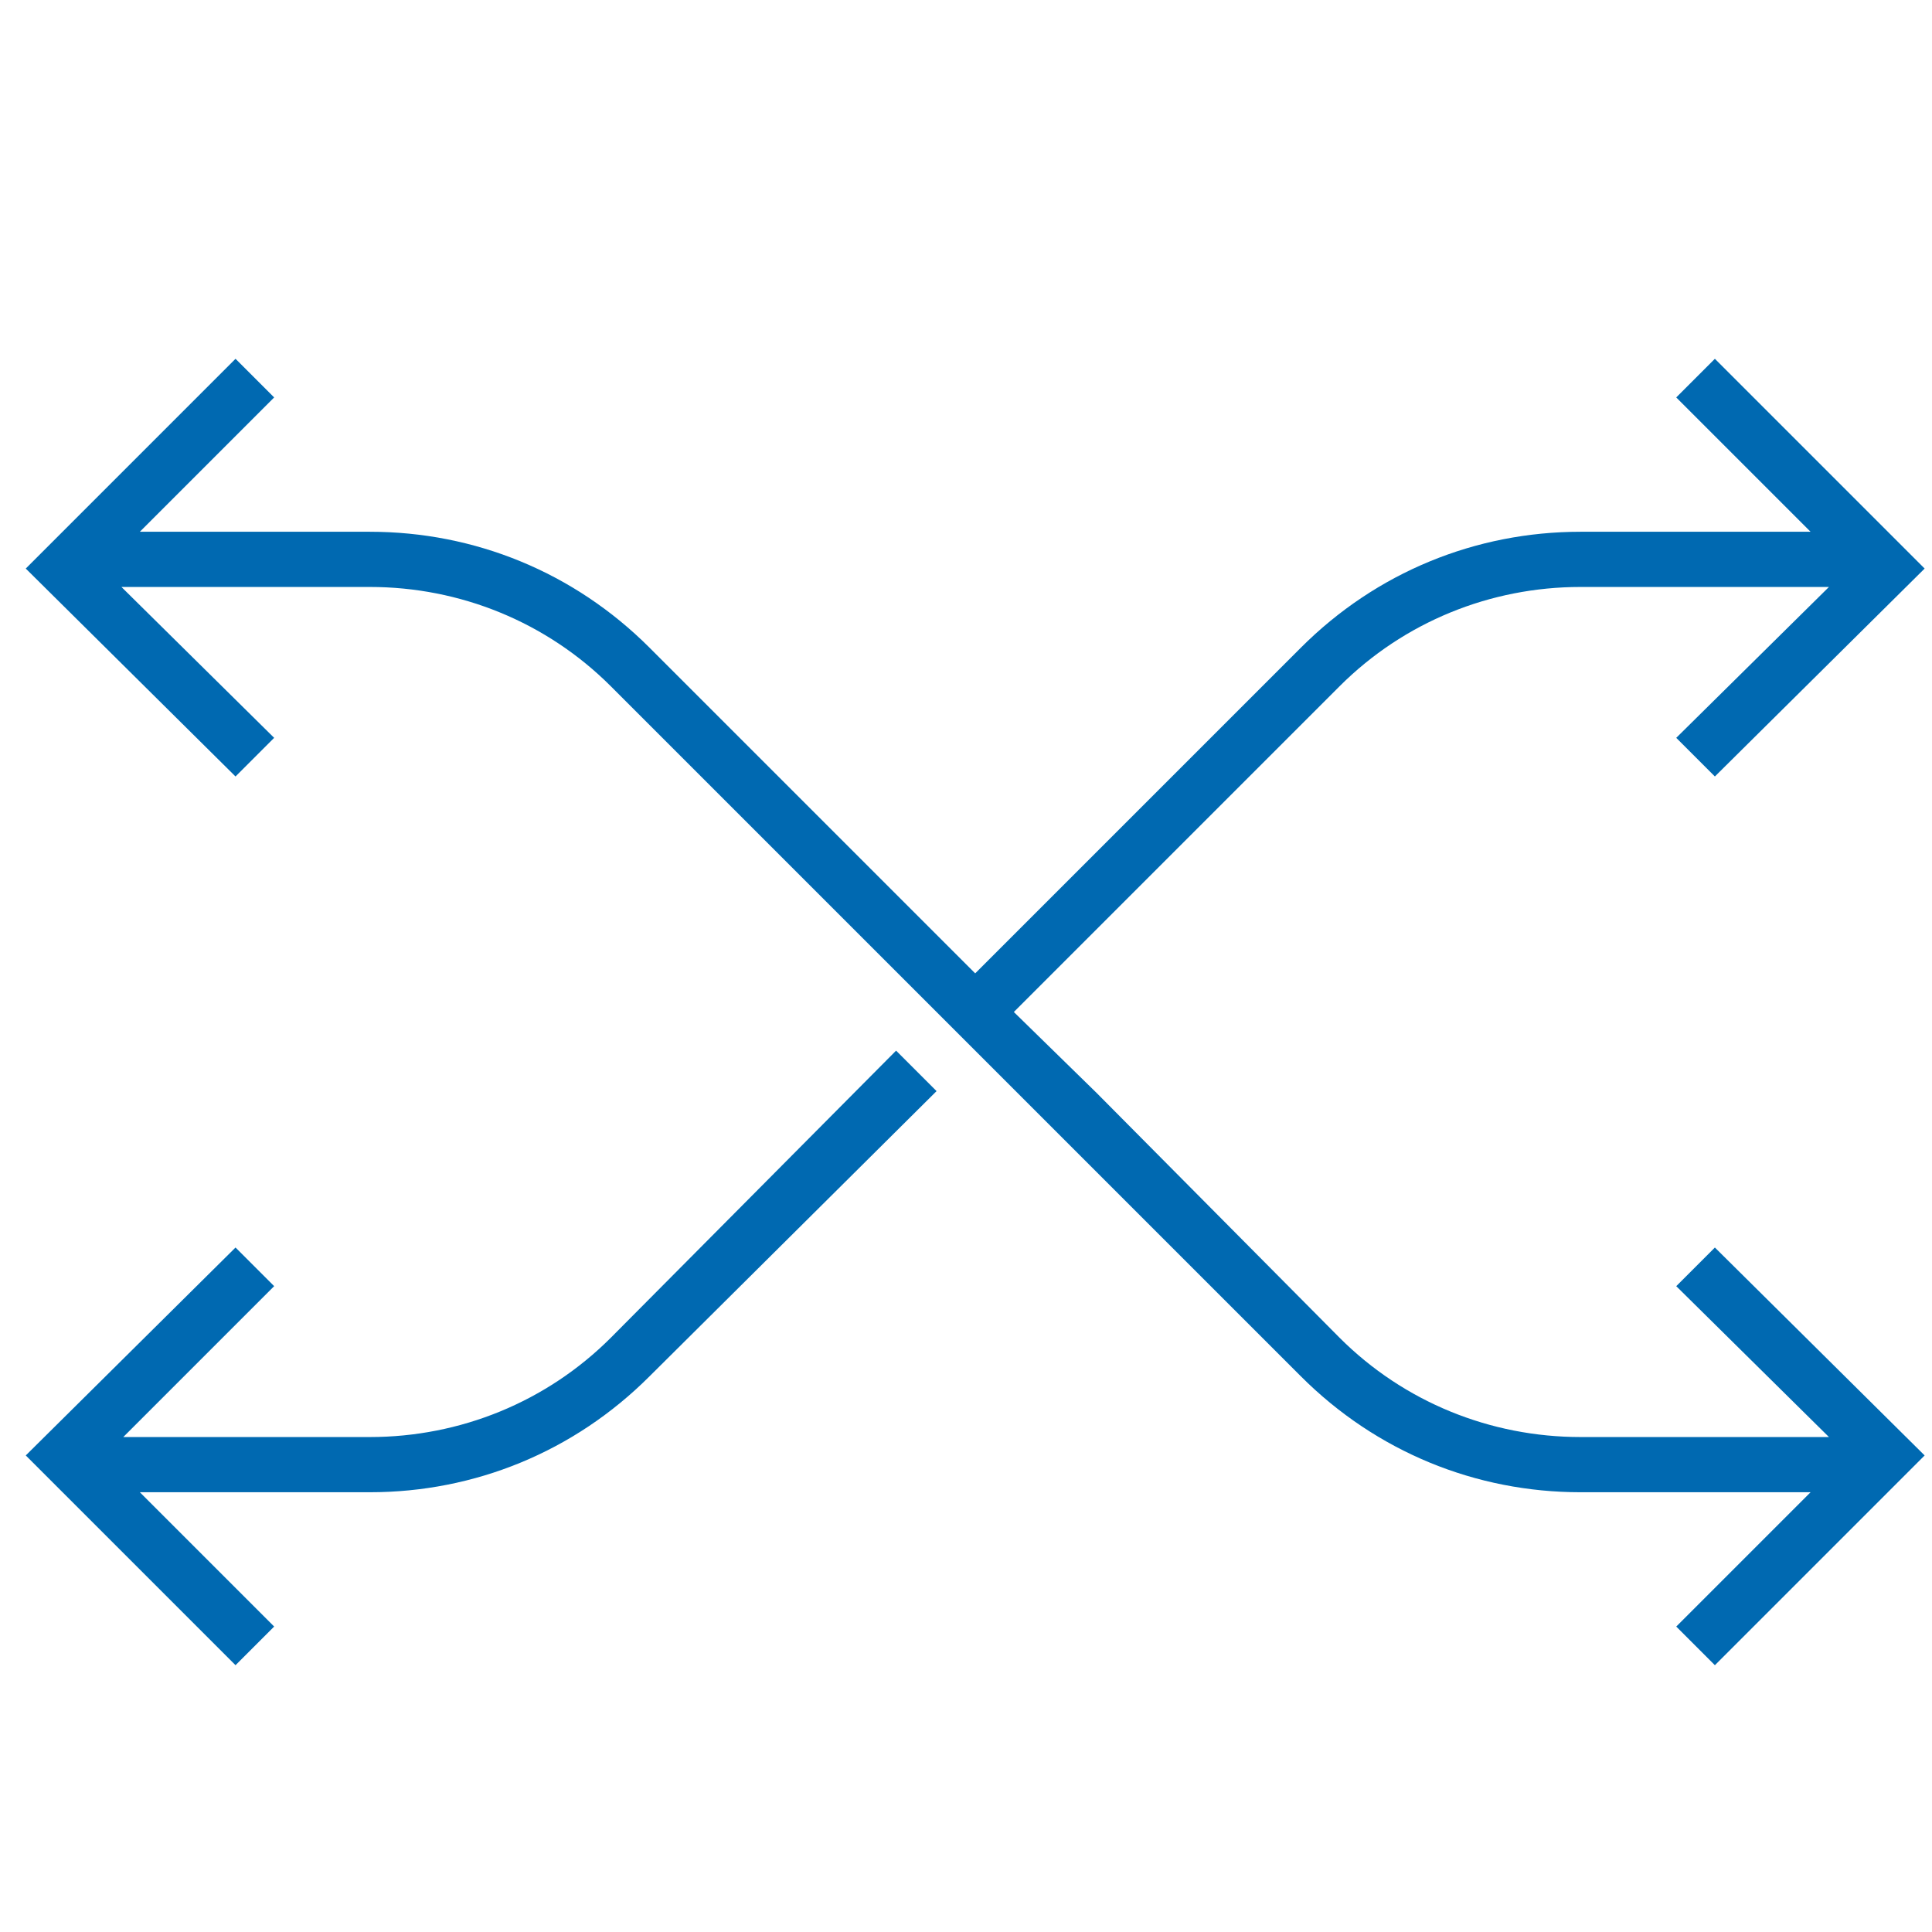 <svg version="1.2" xmlns="http://www.w3.org/2000/svg" viewBox="0 0 105 105" width="105" height="105">
	<title>Versatile-svg</title>
	<style>
		.s0 { fill: #0069b1 } 
	</style>
	<path class="s0" d="m33.2 72.7c-3.5 3.5-8.2 5.4-13.1 5.4h-13.4l8.2-8.2-2.1-2.1-11.4 11.3 11.4 11.4 2.1-2.1-7.3-7.3h12.5c5.7 0 11.1-2.2 15.2-6.3l15.6-15.5-2.2-2.2c0 0-15.5 15.6-15.5 15.6z"/>
	<path class="s0" d="m91.1 69.9l8.3 8.2h-13.5c-4.9 0-9.6-1.9-13.1-5.4l-13.2-13.3-4.5-4.4 17.7-17.7c3.5-3.5 8.2-5.4 13.1-5.4h13.5l-8.3 8.2 2.1 2.1 11.4-11.3-11.4-11.4-2.1 2.1 7.3 7.3h-12.5c-5.7 0-11.1 2.2-15.2 6.3l-17.7 17.7-6-6-11.7-11.7c-4.1-4.1-9.5-6.3-15.2-6.3h-12.5l7.3-7.3-2.1-2.1-11.4 11.4 11.4 11.3 2.1-2.1-8.3-8.2h13.5c4.9 0 9.6 1.9 13.1 5.4l37.5 37.5c4.1 4.1 9.5 6.3 15.2 6.3h12.5l-7.3 7.3 2.1 2.1 11.4-11.4-11.4-11.3c0 0-2.1 2.1-2.1 2.1z"/>
</svg>
